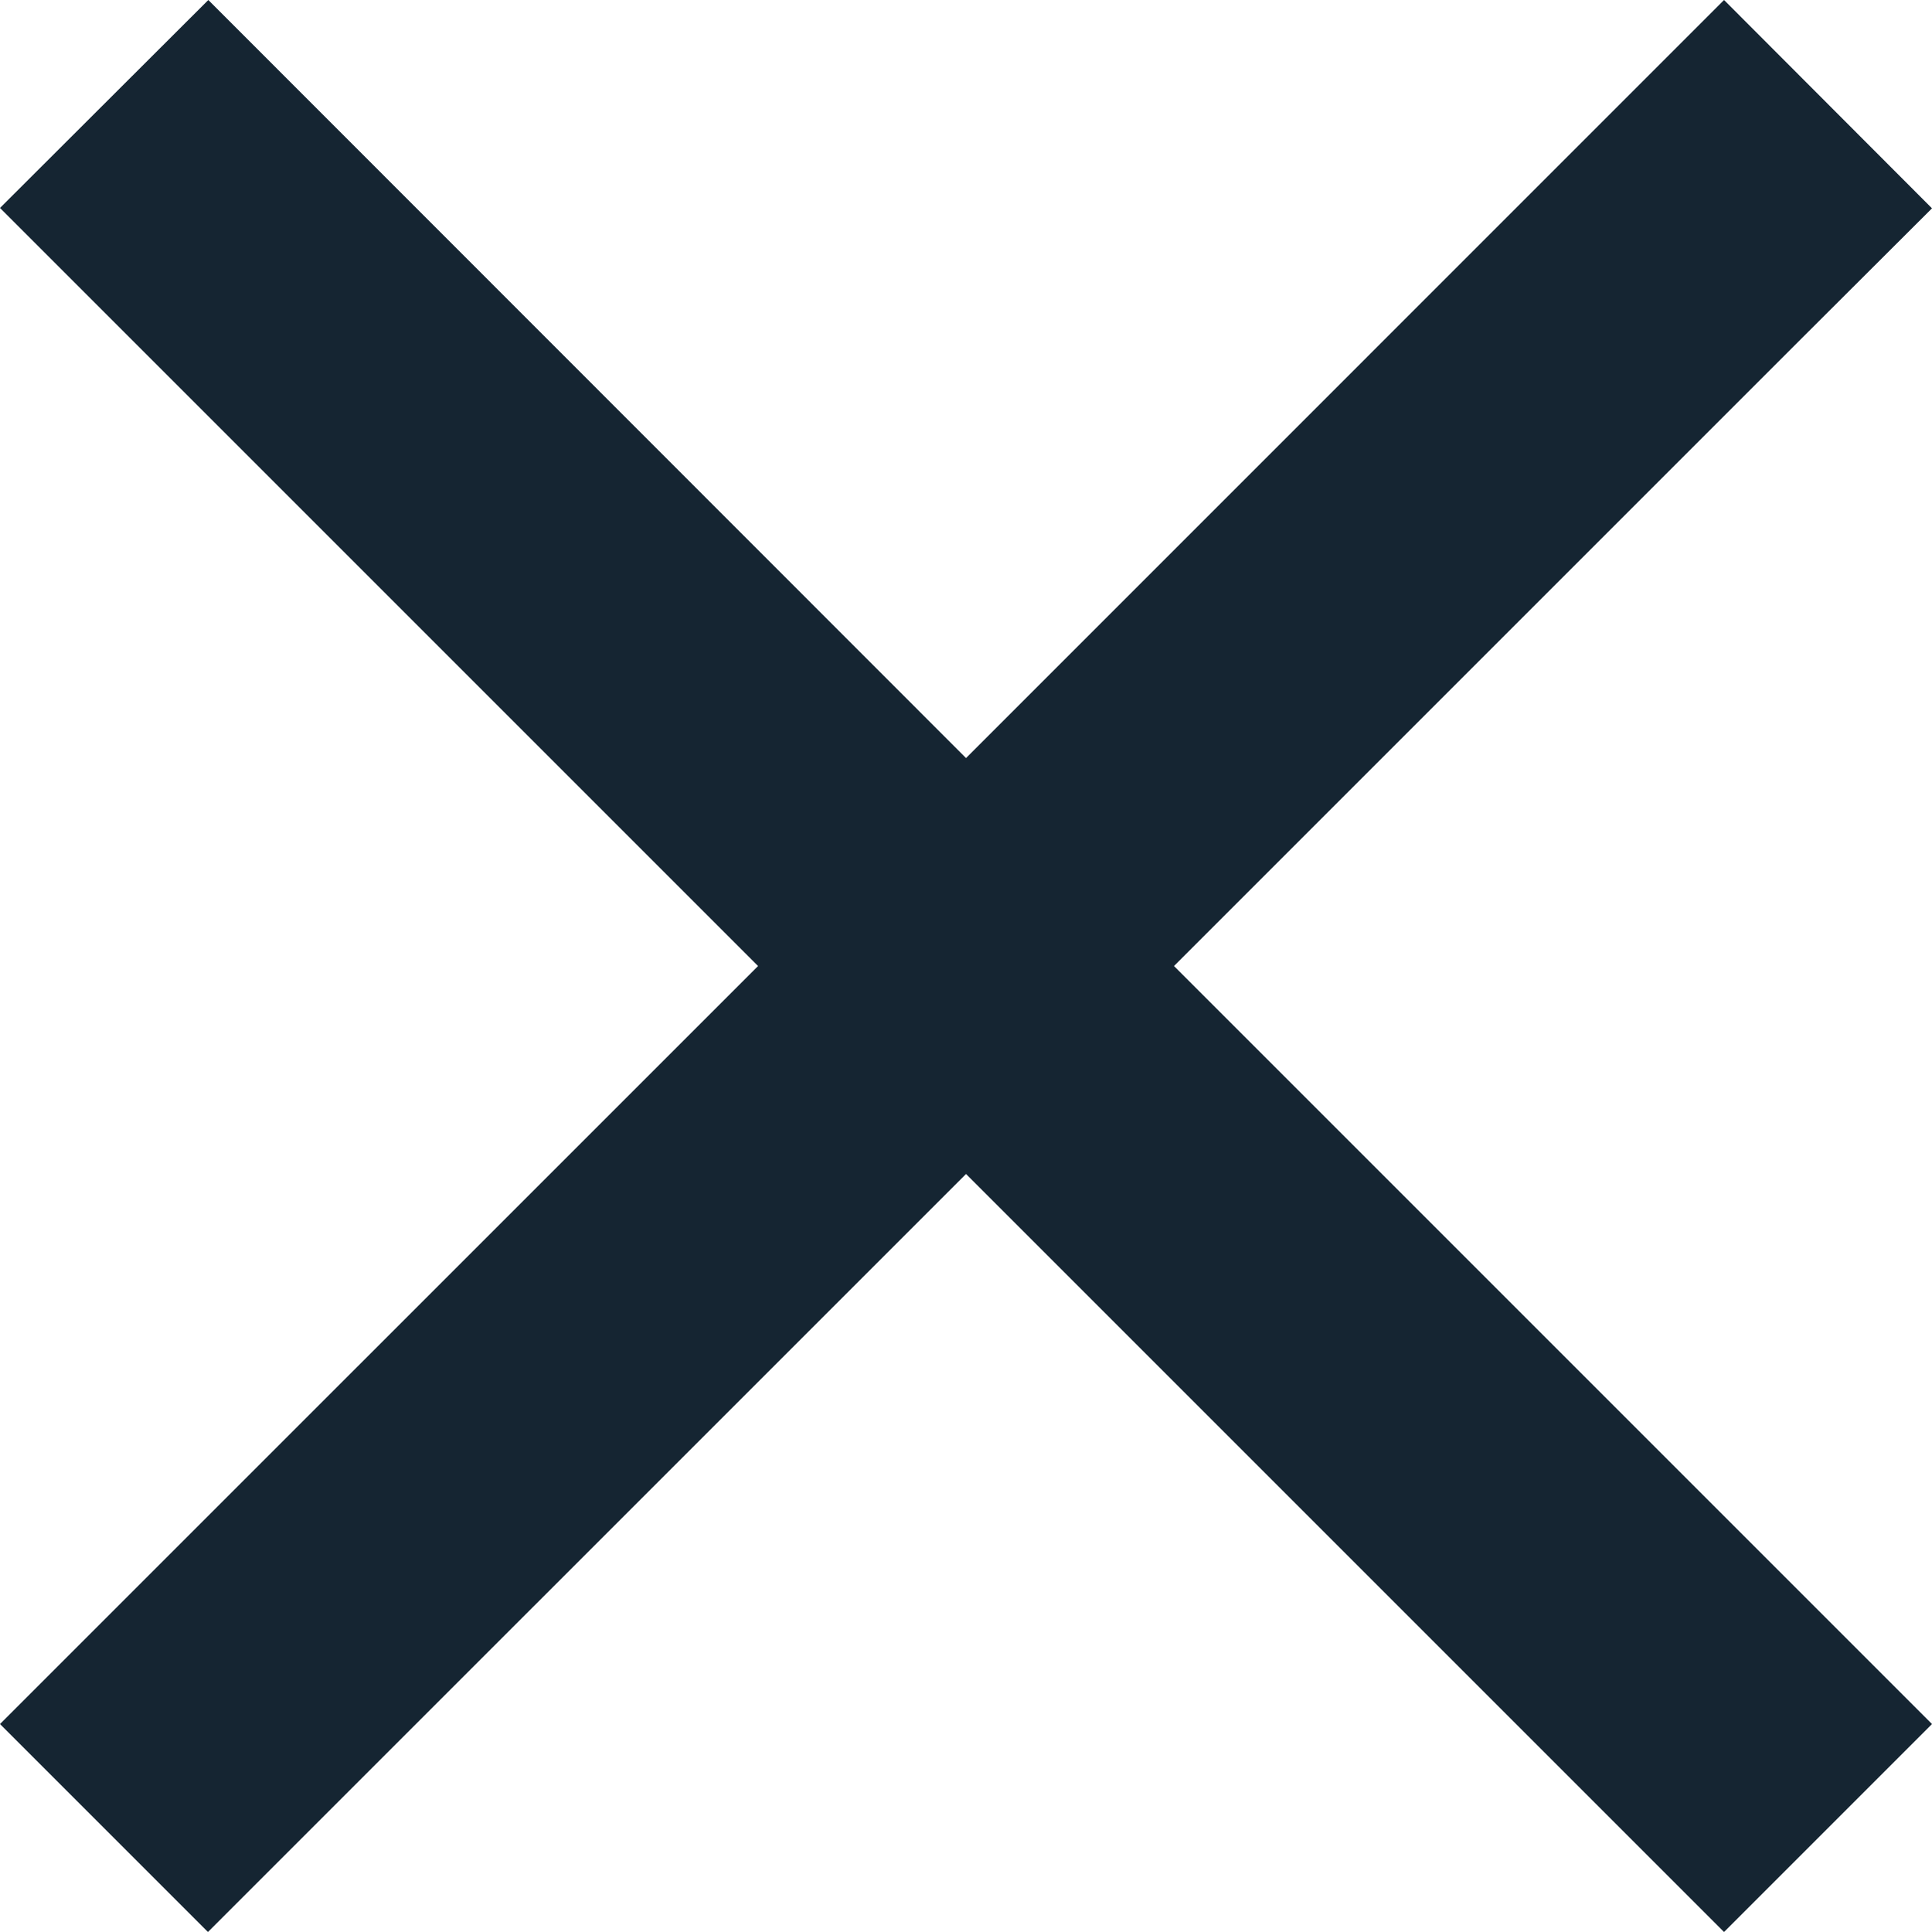 <svg xmlns="http://www.w3.org/2000/svg" viewBox="0 0 315.31 315.31"><defs><style>.cls-1{fill:#152532;}</style></defs><title>Asset 1feez</title><g id="Layer_2" data-name="Layer 2"><g id="Layer_1-2" data-name="Layer 1"><path class="cls-1" d="M0,33.94,123.72,157.66,0,281.37l33.94,33.94L157.66,191.6,260.22,294.16l21.15,21.15,33.94-33.94L191.6,157.66,294.16,55.1,315.31,34,281.37,0,157.66,123.72,34,0Z"/></g></g></svg>